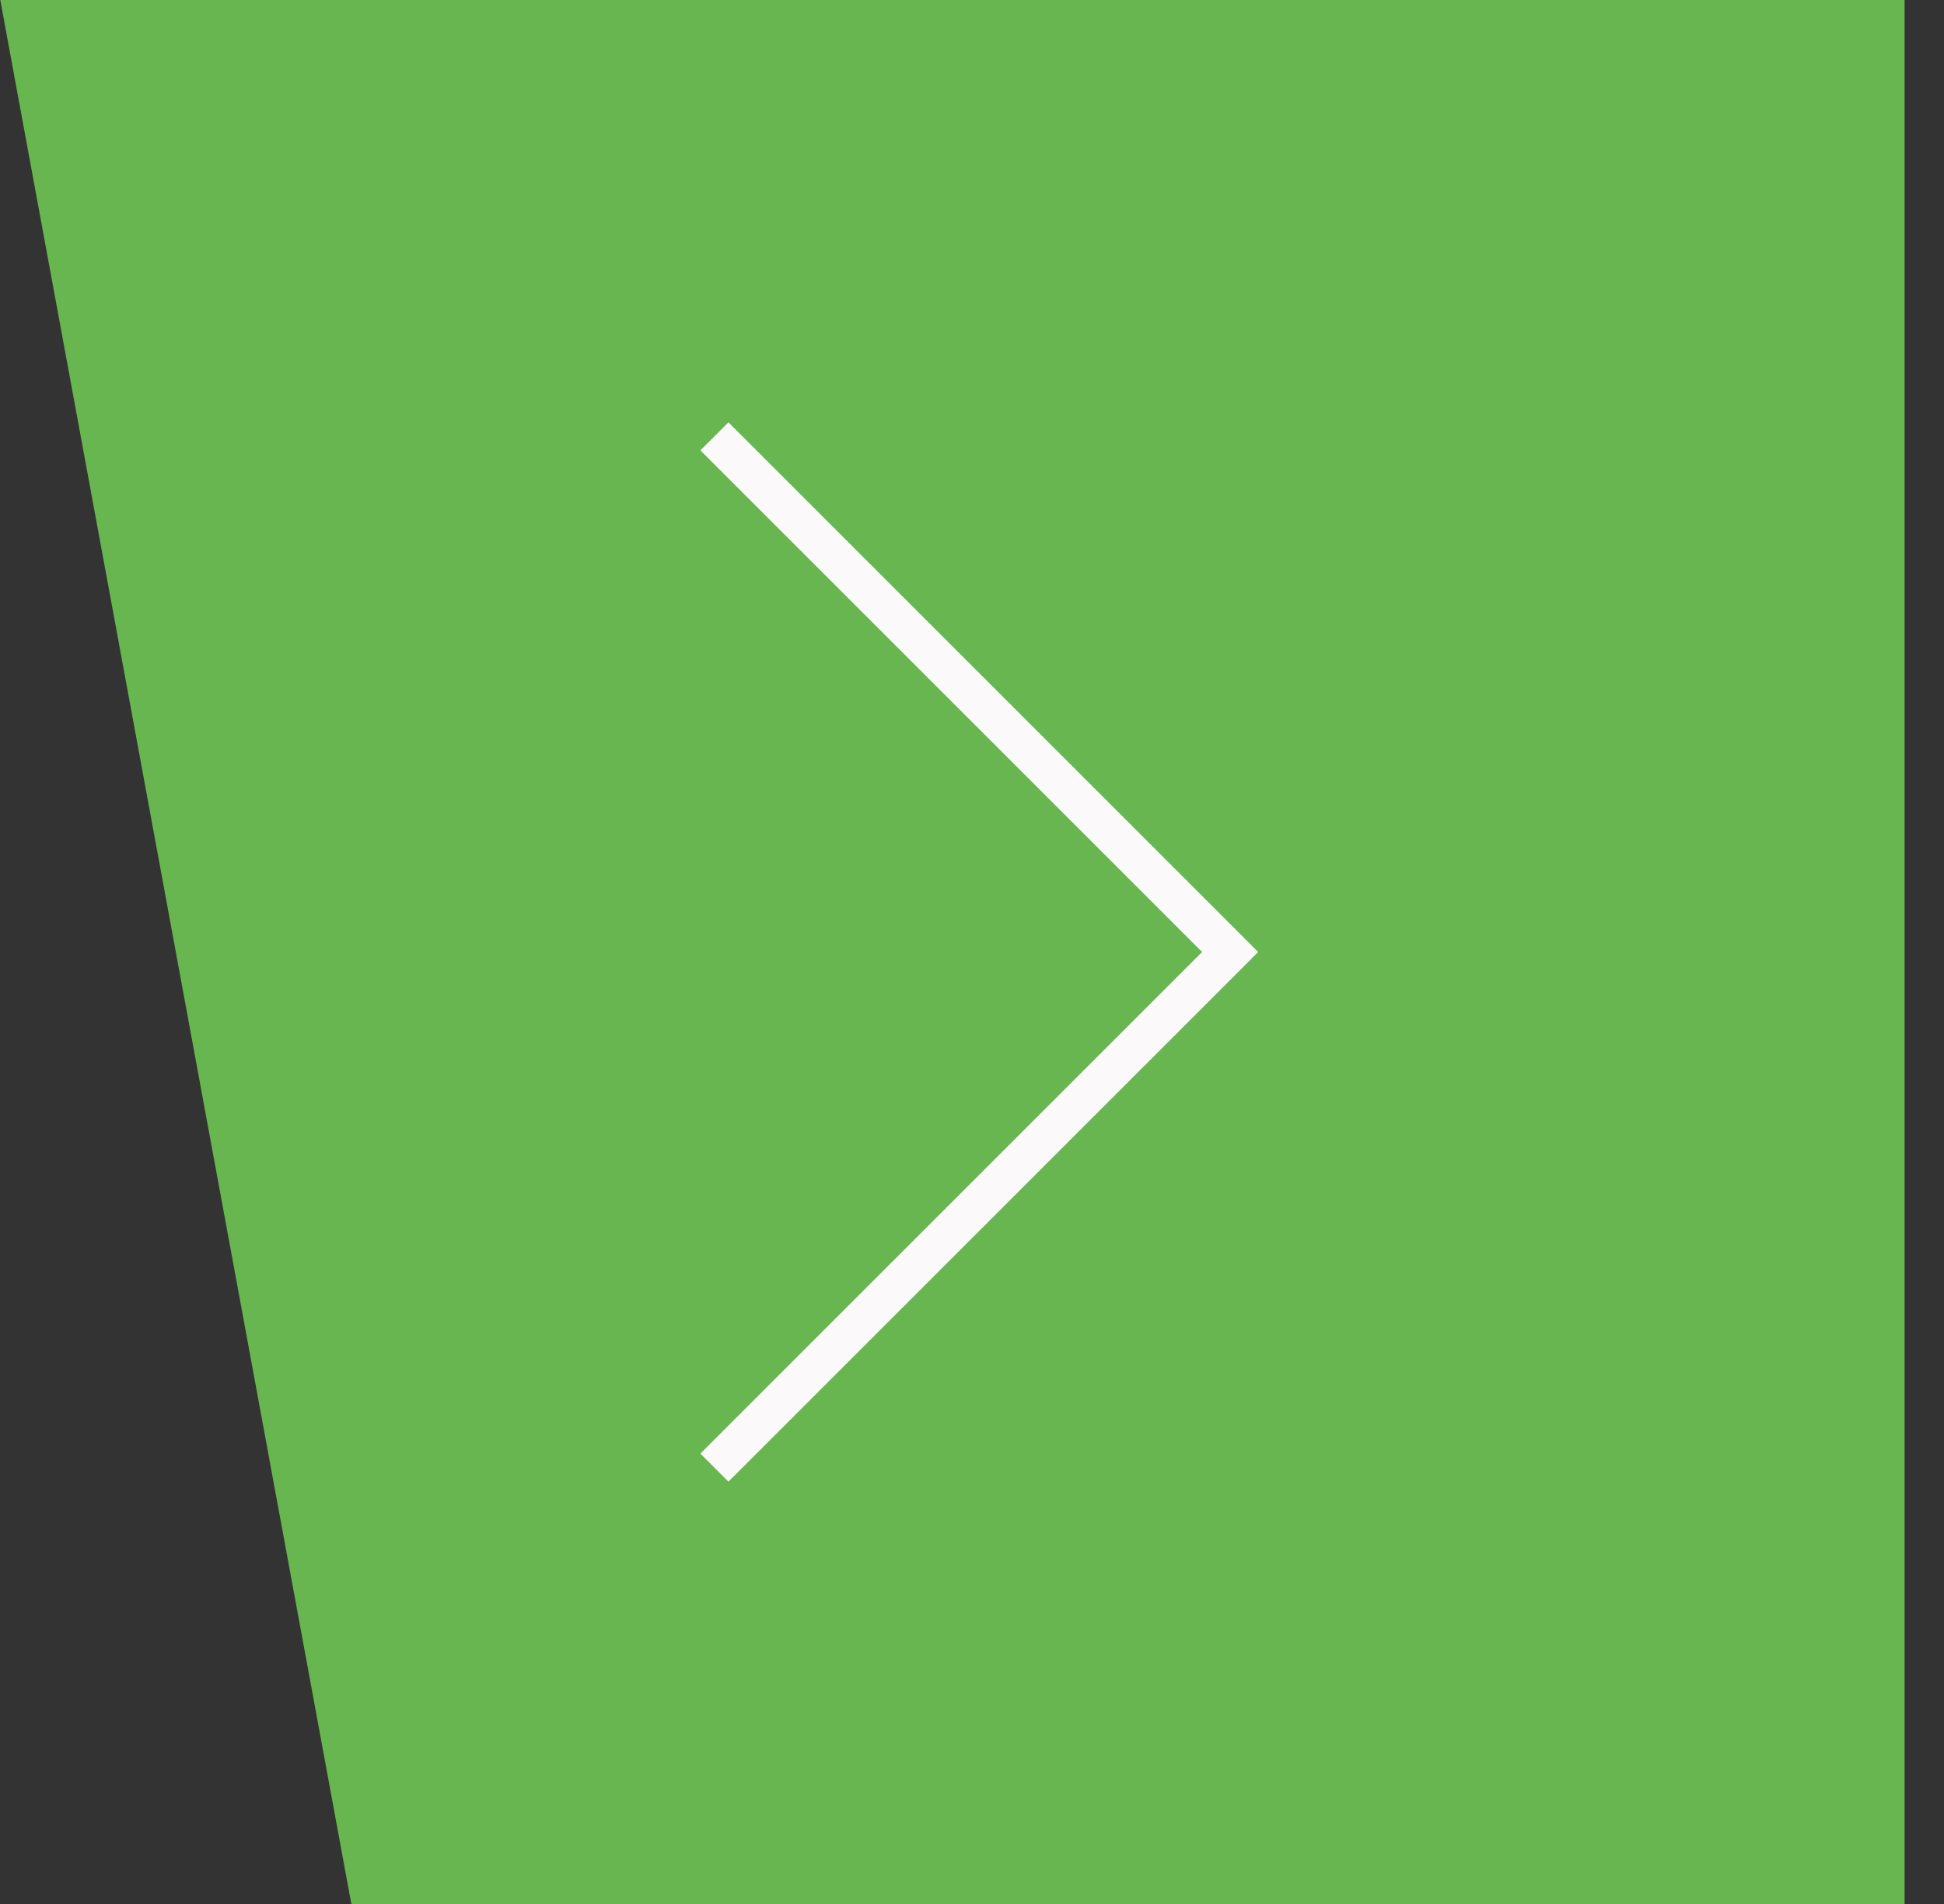 <?xml version="1.0" encoding="UTF-8"?>
<svg width="49px" height="48px" viewBox="0 0 49 48" version="1.1" xmlns="http://www.w3.org/2000/svg" xmlns:xlink="http://www.w3.org/1999/xlink">
    <rect x="0" y="0" width="49" height="48" fill="#333333" stroke="none"/>
    <title>lightbox-next</title>
    <g id="Werk-|-Details" stroke="none" stroke-width="1" fill="none" fill-rule="evenodd">
        <g id="Desktop-HD" transform="translate(-1157, -502)">
            <g id="Group-21" transform="translate(235, 170)">
                <g id="lightbox-next" transform="translate(922.007, 332)">
                    <polygon id="Rectangle" fill="#68B650" transform="translate(24, 24) scale(-1, 1) translate(-24, -24) " points="2.67702527e-14 0 48 0 39.151 48 0 48"></polygon>
                    <g id="Group-18" transform="translate(18, 11)" stroke="#FBF9F9">
                        <polyline id="Path-3" points="0 0 13 13 0 26"></polyline>
                    </g>
                </g>
            </g>
        </g>
    </g>
</svg>